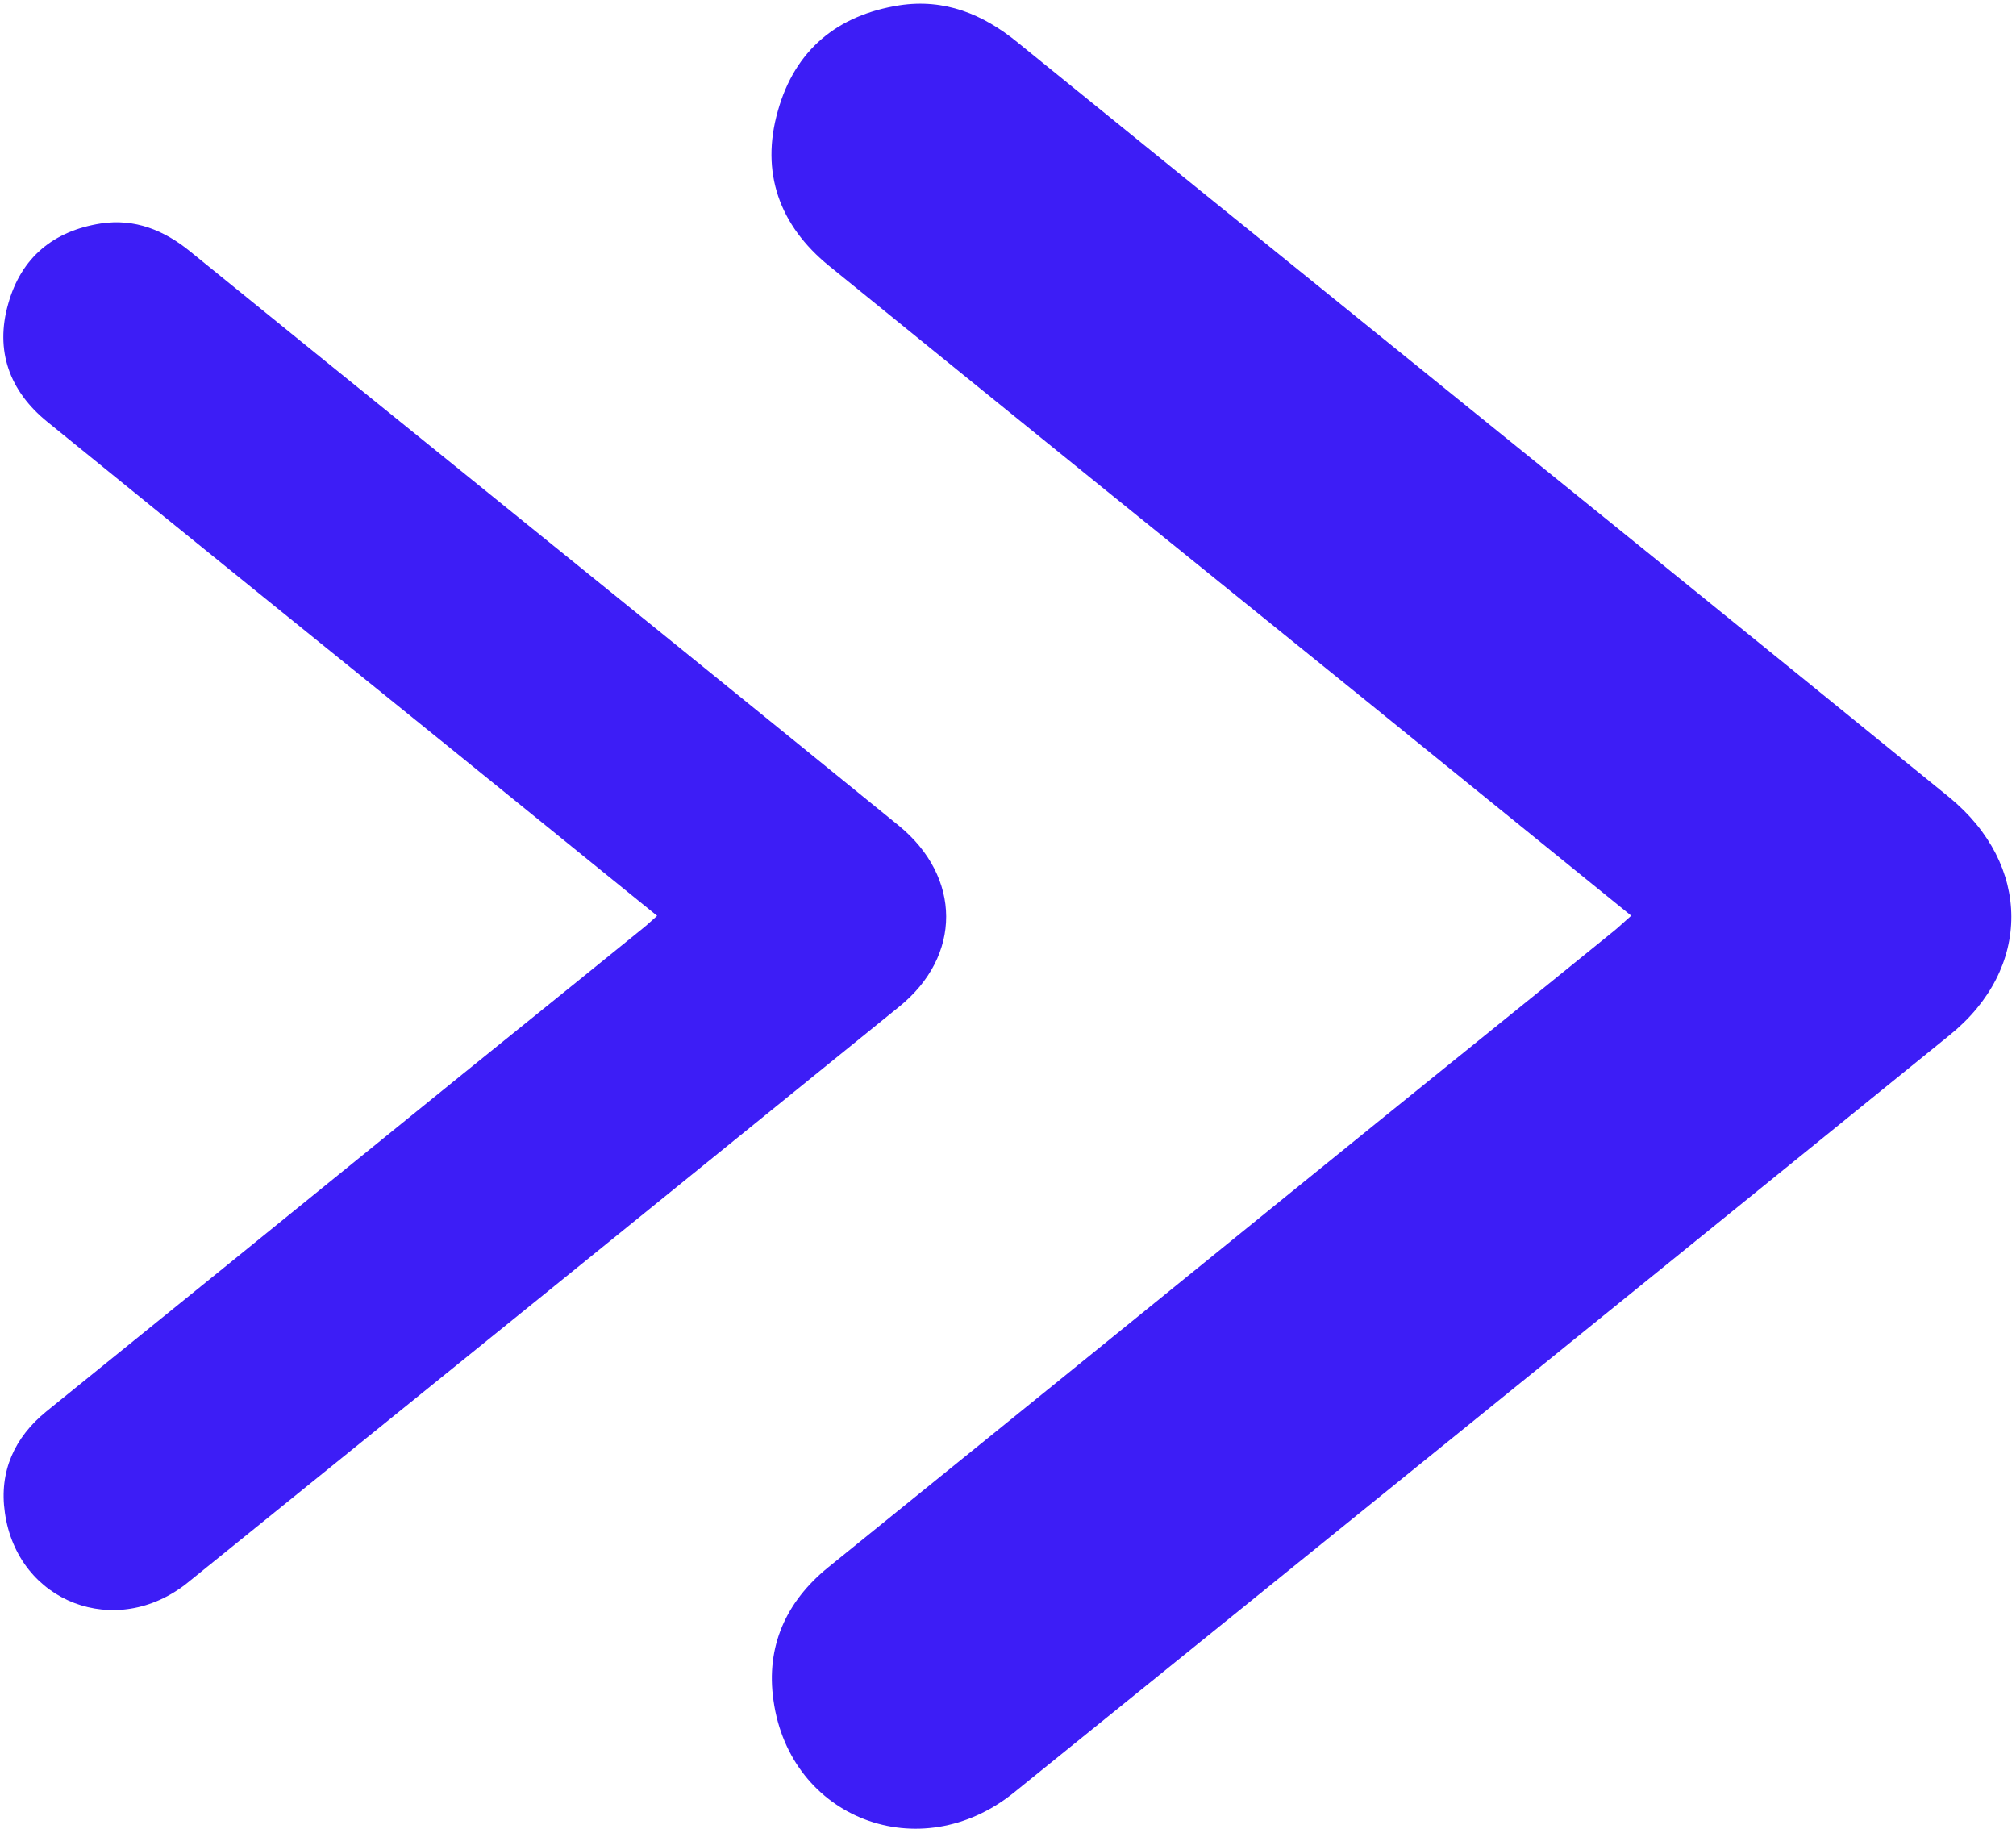 <?xml version="1.0" encoding="UTF-8"?> <svg xmlns="http://www.w3.org/2000/svg" width="375" height="341" viewBox="0 0 375 341" fill="none"><path d="M303.48 170.367C286.904 156.961 270.78 143.827 254.657 130.783C221.141 103.699 187.626 76.615 154.201 49.44C144.962 41.922 141.429 32.048 144.69 20.635C147.86 9.312 155.741 2.79 167.335 0.979C175.669 -0.289 182.825 2.609 189.256 7.863C211.992 26.342 234.728 44.73 257.465 63.118C292.52 91.47 327.575 119.822 362.54 148.265C377.939 160.856 378.029 180.15 362.63 192.56C304.658 239.572 246.685 286.493 188.622 333.415C171.14 347.546 146.954 338.306 143.875 316.295C142.425 306.24 146.23 297.907 154.02 291.566C183.006 268.105 211.992 244.645 240.979 221.093C260.726 205.06 280.563 189.118 300.31 173.085C301.306 172.27 302.122 171.454 303.48 170.277V170.367Z" fill="#3D1DF6"></path><path d="M122.272 170.379C109.667 160.184 97.406 150.197 85.145 140.278C59.659 119.682 34.173 99.087 8.756 78.422C1.73 72.705 -0.956 65.197 1.524 56.518C3.934 47.908 9.927 42.949 18.744 41.571C25.081 40.607 30.523 42.811 35.413 46.806C52.702 60.858 69.992 74.841 87.281 88.823C113.938 110.383 140.595 131.943 167.183 153.572C178.893 163.146 178.962 177.818 167.252 187.255C123.168 223.004 79.084 258.685 34.931 294.365C21.637 305.111 3.246 298.085 0.904 281.347C-0.198 273.701 2.695 267.364 8.618 262.542C30.66 244.702 52.702 226.862 74.744 208.952C89.76 196.76 104.846 184.637 119.862 172.445C120.619 171.825 121.239 171.205 122.272 170.31V170.379Z" fill="#3D1DF6"></path></svg> 
